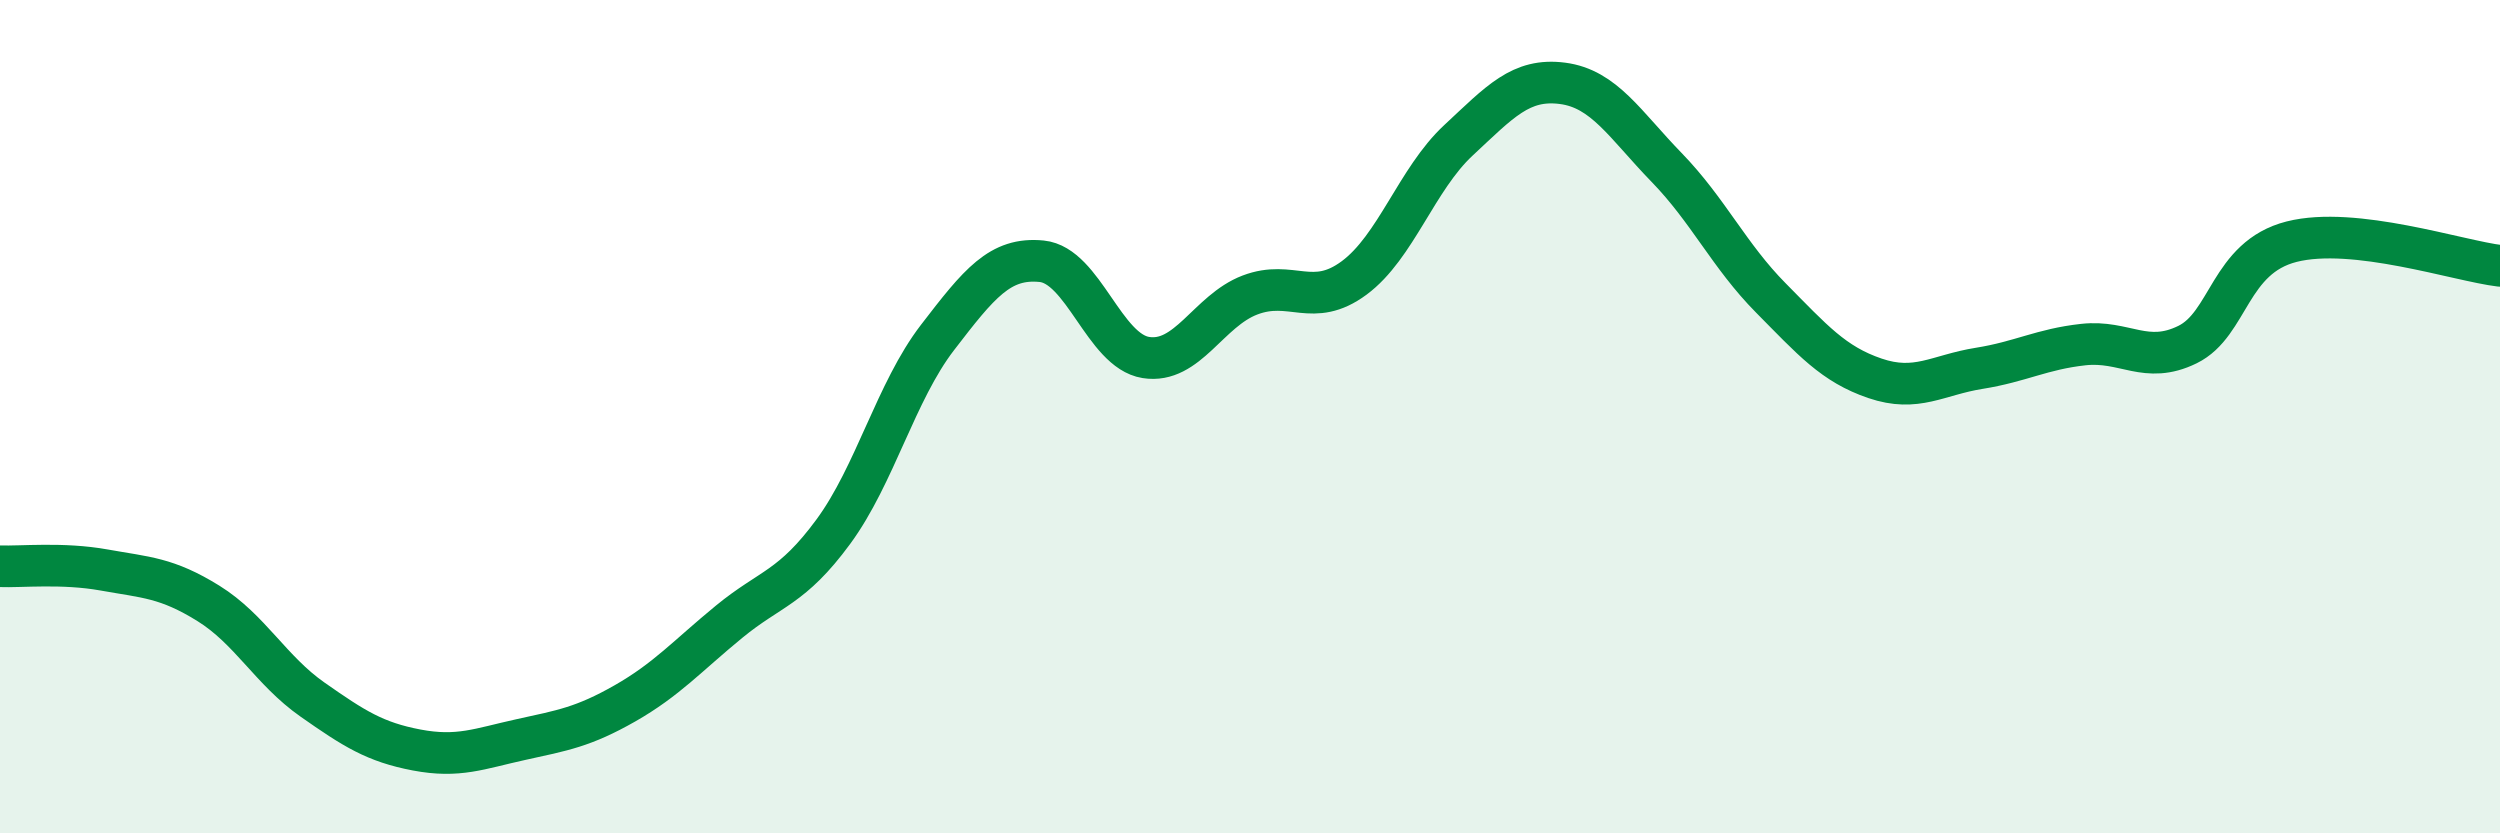
    <svg width="60" height="20" viewBox="0 0 60 20" xmlns="http://www.w3.org/2000/svg">
      <path
        d="M 0,13.59 C 0.5,13.61 1.5,13.5 2.5,13.68 C 3.5,13.86 4,13.86 5,14.48 C 6,15.1 6.5,16.09 7.5,16.79 C 8.5,17.49 9,17.81 10,18 C 11,18.19 11.5,17.97 12.5,17.75 C 13.5,17.53 14,17.45 15,16.88 C 16,16.31 16.5,15.74 17.5,14.92 C 18.5,14.1 19,14.12 20,12.76 C 21,11.4 21.5,9.4 22.5,8.1 C 23.5,6.8 24,6.17 25,6.27 C 26,6.37 26.5,8.42 27.5,8.58 C 28.5,8.74 29,7.46 30,7.08 C 31,6.7 31.5,7.41 32.5,6.67 C 33.5,5.93 34,4.3 35,3.37 C 36,2.44 36.5,1.87 37.5,2 C 38.5,2.13 39,2.99 40,4.02 C 41,5.05 41.5,6.14 42.5,7.15 C 43.5,8.16 44,8.74 45,9.08 C 46,9.42 46.5,9 47.5,8.84 C 48.5,8.68 49,8.38 50,8.27 C 51,8.16 51.5,8.76 52.5,8.27 C 53.5,7.78 53.5,6.18 55,5.8 C 56.5,5.42 59,6.26 60,6.38L60 20L0 20Z"
        fill="#008740"
        opacity="0.1"
        stroke-linecap="round"
        stroke-linejoin="round"
      />
      <path
        d="M 0,13.59 C 0.5,13.61 1.5,13.5 2.5,13.68 C 3.5,13.86 4,13.86 5,14.48 C 6,15.1 6.5,16.09 7.5,16.79 C 8.5,17.49 9,17.81 10,18 C 11,18.19 11.5,17.97 12.5,17.75 C 13.5,17.53 14,17.45 15,16.88 C 16,16.31 16.5,15.74 17.5,14.92 C 18.5,14.1 19,14.12 20,12.76 C 21,11.4 21.5,9.4 22.5,8.1 C 23.5,6.8 24,6.17 25,6.27 C 26,6.37 26.5,8.42 27.5,8.58 C 28.5,8.74 29,7.46 30,7.08 C 31,6.7 31.5,7.41 32.5,6.67 C 33.5,5.93 34,4.3 35,3.37 C 36,2.44 36.5,1.87 37.5,2 C 38.5,2.13 39,2.99 40,4.02 C 41,5.05 41.5,6.14 42.5,7.15 C 43.5,8.16 44,8.74 45,9.08 C 46,9.42 46.5,9 47.5,8.84 C 48.5,8.68 49,8.38 50,8.27 C 51,8.16 51.5,8.76 52.5,8.27 C 53.5,7.78 53.5,6.18 55,5.8 C 56.5,5.42 59,6.26 60,6.38"
        stroke="#008740"
        stroke-width="1"
        fill="none"
        stroke-linecap="round"
        stroke-linejoin="round"
      />
    </svg>
  